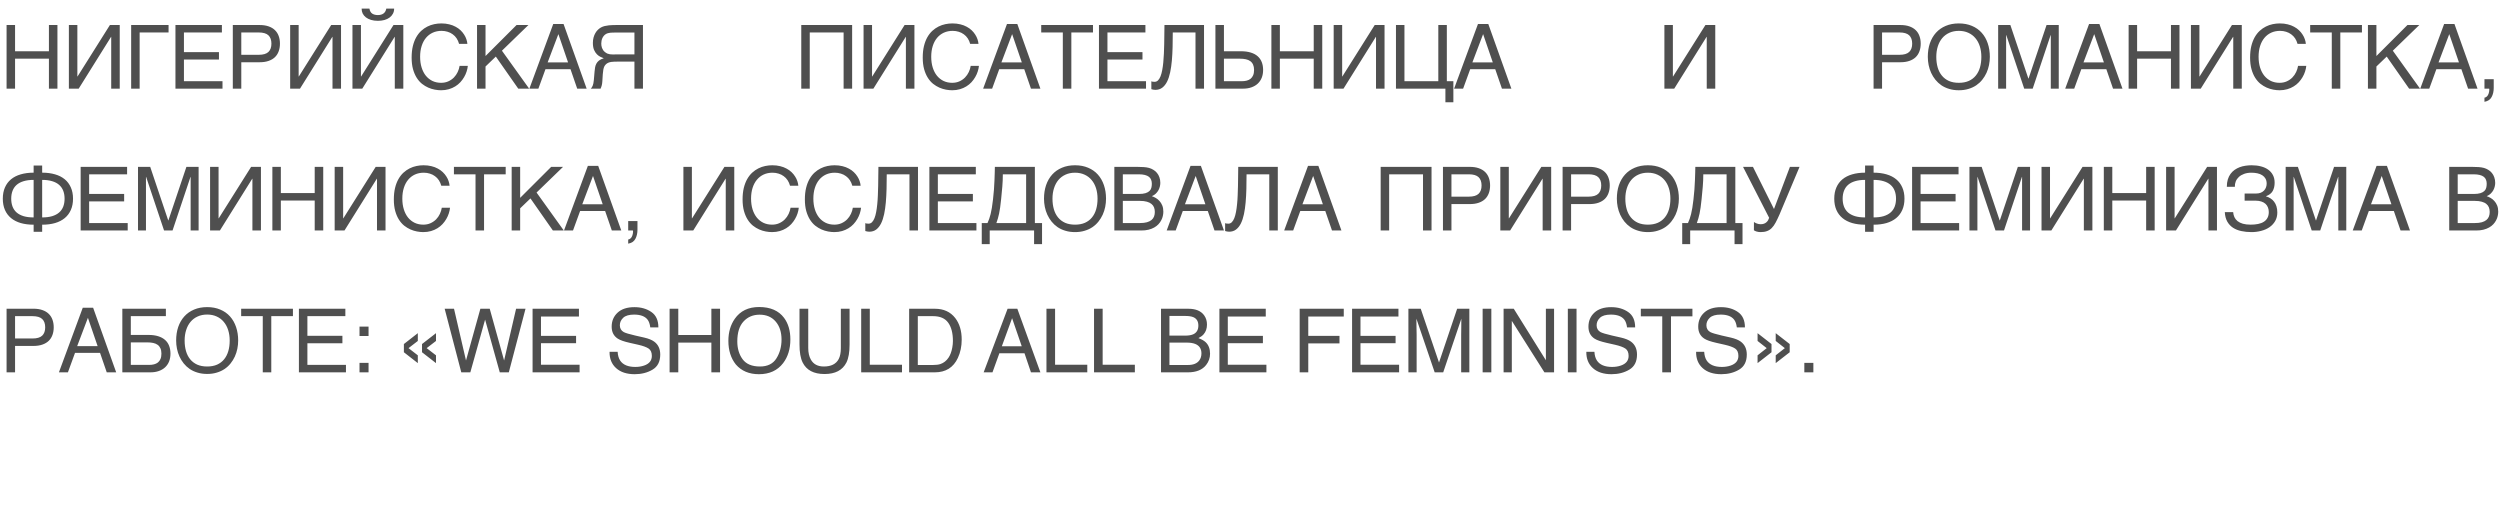 <?xml version="1.0" encoding="UTF-8"?> <svg xmlns="http://www.w3.org/2000/svg" width="282" height="59" viewBox="0 0 282 59" fill="none"> <path d="M0.742 2.822H1.699V5.781H5.518V2.822H6.479V10H5.518V6.621H1.699V10H0.742V2.822ZM7.769 2.822H8.726V8.628H8.745L12.398 2.822H13.506V10H12.544V4.16H12.525L8.877 10H7.769V2.822ZM14.795 2.822H19.014V3.662H15.752V10H14.795V2.822ZM19.791 2.822H25.03V3.662H20.748V5.879H24.698V6.719H20.748V9.16H25.098V10H19.791V2.822ZM29.18 6.182C29.688 6.182 30.055 6.074 30.279 5.859C30.504 5.645 30.616 5.332 30.616 4.922C30.616 4.512 30.504 4.199 30.279 3.984C30.055 3.77 29.688 3.662 29.18 3.662H27.218V6.182H29.18ZM26.261 2.822H29.278C29.672 2.822 30.012 2.873 30.299 2.974C30.588 3.075 30.828 3.218 31.016 3.403C31.205 3.586 31.345 3.805 31.436 4.062C31.531 4.32 31.578 4.606 31.578 4.922C31.578 5.238 31.531 5.524 31.436 5.781C31.345 6.038 31.205 6.26 31.016 6.445C30.828 6.628 30.588 6.769 30.299 6.87C30.012 6.971 29.672 7.021 29.278 7.021H27.218V10H26.261V2.822ZM32.73 2.822H33.688V8.628H33.707L37.359 2.822H38.468V10H37.506V4.16H37.486L33.839 10H32.73V2.822ZM41.671 0.972C41.717 1.235 41.821 1.423 41.984 1.533C42.15 1.644 42.363 1.699 42.623 1.699C42.887 1.699 43.1 1.639 43.263 1.519C43.426 1.398 43.53 1.216 43.575 0.972H44.459C44.459 1.183 44.414 1.374 44.322 1.543C44.235 1.712 44.109 1.857 43.947 1.978C43.787 2.098 43.593 2.191 43.365 2.256C43.141 2.318 42.893 2.349 42.623 2.349C42.337 2.349 42.08 2.314 41.852 2.246C41.624 2.174 41.43 2.078 41.271 1.958C41.114 1.834 40.994 1.689 40.909 1.523C40.828 1.354 40.789 1.17 40.792 0.972H41.671ZM39.757 2.822H40.714V8.628H40.734L44.386 2.822H45.494V10H44.532V4.16H44.513L40.865 10H39.757V2.822ZM47.389 6.401C47.389 6.851 47.446 7.257 47.56 7.622C47.674 7.983 47.833 8.291 48.038 8.545C48.247 8.799 48.496 8.996 48.785 9.136C49.078 9.272 49.401 9.341 49.752 9.341C50.058 9.341 50.332 9.285 50.573 9.175C50.817 9.064 51.027 8.919 51.203 8.74C51.378 8.558 51.52 8.353 51.627 8.125C51.735 7.897 51.806 7.666 51.842 7.432H52.77C52.75 7.64 52.705 7.853 52.633 8.071C52.565 8.286 52.47 8.496 52.35 8.701C52.233 8.903 52.091 9.095 51.925 9.277C51.759 9.456 51.567 9.613 51.349 9.746C51.134 9.88 50.893 9.985 50.626 10.063C50.359 10.142 50.068 10.181 49.752 10.181C49.534 10.181 49.3 10.158 49.049 10.112C48.802 10.067 48.554 9.99 48.307 9.883C48.063 9.775 47.827 9.632 47.599 9.453C47.374 9.271 47.176 9.043 47.003 8.77C46.831 8.496 46.692 8.174 46.588 7.803C46.484 7.428 46.432 6.994 46.432 6.499C46.432 6.014 46.478 5.581 46.569 5.2C46.663 4.819 46.79 4.487 46.95 4.204C47.112 3.918 47.301 3.675 47.516 3.477C47.734 3.278 47.967 3.117 48.214 2.993C48.462 2.869 48.719 2.78 48.986 2.725C49.253 2.669 49.518 2.642 49.782 2.642C50.107 2.642 50.403 2.676 50.67 2.744C50.941 2.809 51.181 2.9 51.393 3.018C51.608 3.132 51.795 3.265 51.955 3.418C52.114 3.571 52.248 3.734 52.355 3.906C52.466 4.076 52.55 4.25 52.609 4.429C52.671 4.608 52.708 4.782 52.721 4.951H51.784C51.722 4.72 51.631 4.513 51.51 4.331C51.39 4.149 51.243 3.996 51.071 3.872C50.901 3.745 50.709 3.649 50.495 3.584C50.283 3.516 50.055 3.481 49.811 3.481C49.443 3.481 49.109 3.55 48.81 3.687C48.514 3.823 48.26 4.019 48.048 4.272C47.837 4.526 47.674 4.834 47.56 5.195C47.446 5.553 47.389 5.955 47.389 6.401ZM53.81 2.822H54.767V6.318L58.268 2.822H59.606L56.618 5.718L59.689 10H58.459L55.929 6.382L54.767 7.5V10H53.81V2.822ZM64.079 7.041L62.985 3.848L61.774 7.041H64.079ZM59.714 10L62.404 2.71H63.571L66.174 10H65.109L64.352 7.803H61.53L60.729 10H59.714ZM72.526 10H71.564V6.948H69.777C69.579 6.948 69.411 6.952 69.274 6.958C69.141 6.961 69.025 6.971 68.928 6.987C68.833 7 68.752 7.02 68.684 7.046C68.618 7.069 68.555 7.1 68.493 7.139C68.418 7.188 68.353 7.243 68.298 7.305C68.243 7.363 68.194 7.438 68.151 7.529C68.112 7.62 68.08 7.733 68.054 7.866C68.028 8 68.008 8.164 67.995 8.359L67.946 9.141C67.94 9.235 67.932 9.321 67.922 9.399C67.912 9.474 67.899 9.544 67.883 9.609C67.867 9.674 67.847 9.74 67.824 9.805C67.805 9.867 67.779 9.932 67.746 10H66.643C66.682 9.958 66.719 9.91 66.755 9.858C66.791 9.806 66.823 9.744 66.853 9.673C66.882 9.598 66.908 9.51 66.931 9.409C66.954 9.308 66.971 9.188 66.984 9.048L67.067 8.071C67.08 7.909 67.1 7.752 67.126 7.603C67.152 7.453 67.199 7.313 67.268 7.183C67.336 7.052 67.435 6.935 67.565 6.831C67.699 6.727 67.88 6.641 68.107 6.572C68.003 6.533 67.881 6.481 67.741 6.416C67.601 6.351 67.466 6.255 67.336 6.128C67.209 6.001 67.1 5.835 67.009 5.63C66.921 5.422 66.877 5.158 66.877 4.839C66.877 4.611 66.903 4.404 66.955 4.219C67.007 4.033 67.076 3.869 67.16 3.726C67.245 3.579 67.341 3.455 67.448 3.354C67.559 3.25 67.671 3.166 67.785 3.101C67.906 3.032 68.044 2.979 68.2 2.939C68.36 2.9 68.521 2.873 68.684 2.856C68.846 2.84 69.003 2.83 69.152 2.827C69.305 2.824 69.439 2.822 69.553 2.822H72.526V10ZM71.564 3.672H69.367C69.283 3.672 69.196 3.674 69.108 3.677C69.02 3.677 68.933 3.682 68.845 3.691C68.757 3.701 68.672 3.717 68.591 3.74C68.509 3.76 68.435 3.789 68.366 3.828C68.269 3.883 68.186 3.952 68.117 4.033C68.049 4.115 67.992 4.204 67.946 4.302C67.904 4.399 67.873 4.5 67.853 4.604C67.834 4.709 67.824 4.811 67.824 4.912C67.824 4.98 67.829 5.057 67.839 5.142C67.849 5.223 67.87 5.309 67.902 5.4C67.935 5.488 67.981 5.576 68.039 5.664C68.098 5.749 68.176 5.827 68.273 5.898C68.358 5.964 68.443 6.014 68.527 6.05C68.615 6.082 68.708 6.107 68.806 6.123C68.903 6.136 69.007 6.143 69.118 6.143C69.232 6.143 69.357 6.141 69.494 6.138H71.564V3.672ZM90.383 2.822H96.121V10H95.159V3.662H91.34V10H90.383V2.822ZM97.41 2.822H98.367V8.628H98.386L102.039 2.822H103.147V10H102.185V4.16H102.166L98.518 10H97.41V2.822ZM105.042 6.401C105.042 6.851 105.099 7.257 105.213 7.622C105.327 7.983 105.486 8.291 105.691 8.545C105.9 8.799 106.149 8.996 106.438 9.136C106.731 9.272 107.054 9.341 107.405 9.341C107.711 9.341 107.985 9.285 108.226 9.175C108.47 9.064 108.68 8.919 108.855 8.74C109.031 8.558 109.173 8.353 109.28 8.125C109.388 7.897 109.459 7.666 109.495 7.432H110.423C110.403 7.64 110.358 7.853 110.286 8.071C110.218 8.286 110.123 8.496 110.003 8.701C109.886 8.903 109.744 9.095 109.578 9.277C109.412 9.456 109.22 9.613 109.002 9.746C108.787 9.88 108.546 9.985 108.279 10.063C108.012 10.142 107.721 10.181 107.405 10.181C107.187 10.181 106.953 10.158 106.702 10.112C106.455 10.067 106.207 9.99 105.96 9.883C105.716 9.775 105.48 9.632 105.252 9.453C105.027 9.271 104.829 9.043 104.656 8.77C104.484 8.496 104.345 8.174 104.241 7.803C104.137 7.428 104.085 6.994 104.085 6.499C104.085 6.014 104.13 5.581 104.222 5.2C104.316 4.819 104.443 4.487 104.602 4.204C104.765 3.918 104.954 3.675 105.169 3.477C105.387 3.278 105.62 3.117 105.867 2.993C106.115 2.869 106.372 2.78 106.639 2.725C106.906 2.669 107.171 2.642 107.435 2.642C107.76 2.642 108.056 2.676 108.323 2.744C108.593 2.809 108.834 2.9 109.046 3.018C109.261 3.132 109.448 3.265 109.607 3.418C109.767 3.571 109.9 3.734 110.008 3.906C110.118 4.076 110.203 4.25 110.262 4.429C110.323 4.608 110.361 4.782 110.374 4.951H109.436C109.375 4.72 109.283 4.513 109.163 4.331C109.043 4.149 108.896 3.996 108.724 3.872C108.554 3.745 108.362 3.649 108.147 3.584C107.936 3.516 107.708 3.481 107.464 3.481C107.096 3.481 106.762 3.55 106.463 3.687C106.167 3.823 105.913 4.019 105.701 4.272C105.49 4.526 105.327 4.834 105.213 5.195C105.099 5.553 105.042 5.955 105.042 6.401ZM115.262 7.041L114.168 3.848L112.957 7.041H115.262ZM110.897 10L113.587 2.71H114.754L117.357 10H116.292L115.535 7.803H112.713L111.912 10H110.897ZM117.45 2.822H123.289V3.662H120.848V10H119.886V3.662H117.45V2.822ZM123.963 2.822H129.203V3.662H124.92V5.879H128.871V6.719H124.92V9.16H129.271V10H123.963V2.822ZM134.852 3.662H132.289C132.289 4.219 132.282 4.766 132.269 5.303C132.256 5.84 132.229 6.349 132.186 6.831C132.144 7.31 132.08 7.751 131.996 8.154C131.911 8.558 131.796 8.908 131.649 9.204C131.503 9.497 131.32 9.727 131.102 9.893C130.887 10.055 130.625 10.137 130.316 10.137C130.222 10.137 130.142 10.129 130.077 10.112C130.015 10.096 129.947 10.078 129.872 10.059V9.17C129.908 9.186 129.952 9.201 130.004 9.214C130.059 9.224 130.137 9.229 130.238 9.229C130.388 9.229 130.516 9.175 130.624 9.067C130.734 8.957 130.829 8.804 130.907 8.608C130.985 8.413 131.049 8.182 131.097 7.915C131.149 7.645 131.19 7.352 131.219 7.036C131.252 6.72 131.275 6.387 131.288 6.035C131.304 5.684 131.315 5.327 131.322 4.966C131.332 4.601 131.337 4.238 131.337 3.877C131.34 3.512 131.345 3.161 131.351 2.822H135.814V10H134.852V3.662ZM137.099 2.822H138.06V5.781H139.97C140.399 5.781 140.772 5.83 141.088 5.928C141.404 6.025 141.664 6.165 141.869 6.348C142.074 6.53 142.227 6.751 142.328 7.012C142.429 7.272 142.479 7.565 142.479 7.891C142.479 8.21 142.429 8.499 142.328 8.76C142.227 9.017 142.079 9.238 141.884 9.424C141.692 9.606 141.454 9.748 141.171 9.849C140.891 9.95 140.57 10 140.209 10H137.099V2.822ZM140.082 9.16C140.277 9.16 140.458 9.139 140.624 9.097C140.793 9.054 140.94 8.984 141.063 8.887C141.187 8.786 141.283 8.656 141.352 8.496C141.423 8.333 141.459 8.132 141.459 7.891C141.459 7.653 141.421 7.453 141.347 7.29C141.275 7.127 141.171 6.997 141.034 6.899C140.897 6.798 140.731 6.727 140.536 6.685C140.341 6.642 140.119 6.621 139.872 6.621H138.06V9.16H140.082ZM143.412 2.822H144.369V5.781H148.188V2.822H149.15V10H148.188V6.621H144.369V10H143.412V2.822ZM150.439 2.822H151.396V8.628H151.415L155.068 2.822H156.176V10H155.214V4.16H155.195L151.547 10H150.439V2.822ZM157.465 2.822H158.422V9.16H162.241V2.822H163.203V9.16H163.94V11.538H163.042V10H157.465V2.822ZM168.388 7.041L167.295 3.848L166.084 7.041H168.388ZM164.023 10L166.714 2.71H167.881L170.483 10H169.419L168.662 7.803H165.84L165.039 10H164.023ZM187.744 2.822H188.701V8.628H188.721L192.373 2.822H193.482V10H192.52V4.16H192.5L188.853 10H187.744V2.822ZM214.259 6.182C214.766 6.182 215.133 6.074 215.357 5.859C215.582 5.645 215.694 5.332 215.694 4.922C215.694 4.512 215.582 4.199 215.357 3.984C215.133 3.77 214.766 3.662 214.259 3.662H212.296V6.182H214.259ZM211.339 2.822H214.356C214.75 2.822 215.09 2.873 215.377 2.974C215.666 3.075 215.906 3.218 216.095 3.403C216.283 3.586 216.423 3.805 216.514 4.062C216.609 4.32 216.656 4.606 216.656 4.922C216.656 5.238 216.609 5.524 216.514 5.781C216.423 6.038 216.283 6.26 216.095 6.445C215.906 6.628 215.666 6.769 215.377 6.87C215.09 6.971 214.75 7.021 214.356 7.021H212.296V10H211.339V2.822ZM224.454 6.411C224.454 6.72 224.423 7.03 224.361 7.339C224.299 7.645 224.205 7.938 224.078 8.218C223.951 8.494 223.792 8.753 223.6 8.994C223.411 9.232 223.186 9.44 222.926 9.619C222.665 9.795 222.371 9.932 222.042 10.029C221.716 10.13 221.355 10.181 220.958 10.181C220.561 10.181 220.198 10.13 219.869 10.029C219.54 9.932 219.246 9.795 218.985 9.619C218.728 9.44 218.504 9.232 218.312 8.994C218.119 8.753 217.96 8.494 217.833 8.218C217.706 7.938 217.612 7.645 217.55 7.339C217.488 7.03 217.457 6.72 217.457 6.411C217.457 5.854 217.535 5.345 217.691 4.883C217.851 4.421 218.08 4.023 218.38 3.691C218.679 3.359 219.046 3.102 219.479 2.92C219.911 2.734 220.405 2.642 220.958 2.642C221.508 2.642 222 2.734 222.433 2.92C222.869 3.102 223.235 3.359 223.531 3.691C223.831 4.023 224.059 4.421 224.215 4.883C224.374 5.345 224.454 5.854 224.454 6.411ZM223.497 6.411C223.497 5.985 223.44 5.592 223.326 5.234C223.212 4.873 223.046 4.564 222.828 4.307C222.613 4.046 222.348 3.844 222.032 3.701C221.716 3.555 221.358 3.481 220.958 3.481C220.554 3.481 220.195 3.555 219.879 3.701C219.563 3.844 219.296 4.046 219.078 4.307C218.863 4.564 218.699 4.873 218.585 5.234C218.471 5.592 218.414 5.985 218.414 6.411C218.414 6.847 218.466 7.246 218.57 7.607C218.674 7.965 218.832 8.273 219.044 8.53C219.256 8.787 219.519 8.988 219.835 9.131C220.154 9.271 220.528 9.341 220.958 9.341C221.384 9.341 221.757 9.271 222.076 9.131C222.395 8.988 222.659 8.787 222.867 8.53C223.079 8.273 223.237 7.965 223.341 7.607C223.445 7.246 223.497 6.847 223.497 6.411ZM225.392 2.822H226.769L228.8 8.862H228.82L230.851 2.822H232.228V10H231.329V3.96H231.31L229.288 10H228.331L226.31 3.96H226.29V10H225.392V2.822ZM237.321 7.041L236.227 3.848L235.016 7.041H237.321ZM232.955 10L235.646 2.71H236.813L239.415 10H238.351L237.594 7.803H234.772L233.971 10H232.955ZM240.109 2.822H241.066V5.781H244.884V2.822H245.846V10H244.884V6.621H241.066V10H240.109V2.822ZM247.136 2.822H248.093V8.628H248.112L251.764 2.822H252.873V10H251.911V4.16H251.891L248.244 10H247.136V2.822ZM254.768 6.401C254.768 6.851 254.825 7.257 254.938 7.622C255.052 7.983 255.212 8.291 255.417 8.545C255.625 8.799 255.874 8.996 256.164 9.136C256.457 9.272 256.779 9.341 257.131 9.341C257.437 9.341 257.71 9.285 257.951 9.175C258.195 9.064 258.405 8.919 258.581 8.74C258.757 8.558 258.898 8.353 259.006 8.125C259.113 7.897 259.185 7.666 259.221 7.432H260.148C260.129 7.64 260.083 7.853 260.012 8.071C259.943 8.286 259.849 8.496 259.729 8.701C259.611 8.903 259.47 9.095 259.304 9.277C259.138 9.456 258.946 9.613 258.728 9.746C258.513 9.88 258.272 9.985 258.005 10.063C257.738 10.142 257.447 10.181 257.131 10.181C256.913 10.181 256.678 10.158 256.428 10.112C256.18 10.067 255.933 9.99 255.686 9.883C255.441 9.775 255.205 9.632 254.978 9.453C254.753 9.271 254.554 9.043 254.382 8.77C254.209 8.496 254.071 8.174 253.967 7.803C253.863 7.428 253.811 6.994 253.811 6.499C253.811 6.014 253.856 5.581 253.947 5.2C254.042 4.819 254.169 4.487 254.328 4.204C254.491 3.918 254.68 3.675 254.895 3.477C255.113 3.278 255.345 3.117 255.593 2.993C255.84 2.869 256.097 2.78 256.364 2.725C256.631 2.669 256.896 2.642 257.16 2.642C257.486 2.642 257.782 2.676 258.049 2.744C258.319 2.809 258.56 2.9 258.771 3.018C258.986 3.132 259.174 3.265 259.333 3.418C259.493 3.571 259.626 3.734 259.733 3.906C259.844 4.076 259.929 4.25 259.987 4.429C260.049 4.608 260.087 4.782 260.1 4.951H259.162C259.1 4.72 259.009 4.513 258.889 4.331C258.768 4.149 258.622 3.996 258.449 3.872C258.28 3.745 258.088 3.649 257.873 3.584C257.661 3.516 257.434 3.481 257.189 3.481C256.822 3.481 256.488 3.55 256.188 3.687C255.892 3.823 255.638 4.019 255.427 4.272C255.215 4.526 255.052 4.834 254.938 5.195C254.825 5.553 254.768 5.955 254.768 6.401ZM260.588 2.822H266.428V3.662H263.987V10H263.025V3.662H260.588V2.822ZM267.102 2.822H268.059V6.318L271.56 2.822H272.898L269.91 5.718L272.981 10H271.75L269.221 6.382L268.059 7.5V10H267.102V2.822ZM277.371 7.041L276.277 3.848L275.066 7.041H277.371ZM273.005 10L275.696 2.71H276.863L279.465 10H278.401L277.644 7.803H274.822L274.021 10H273.005ZM280.247 11.021C280.471 10.981 280.629 10.824 280.721 10.547C280.769 10.4 280.794 10.259 280.794 10.122C280.794 10.099 280.792 10.078 280.789 10.059C280.789 10.042 280.786 10.023 280.779 10H280.247V8.936H281.292V9.922C281.292 10.309 281.214 10.649 281.057 10.942C280.901 11.235 280.631 11.416 280.247 11.484V11.021ZM7.285 22.411C7.285 22.079 7.235 21.783 7.134 21.523C7.033 21.259 6.878 21.036 6.67 20.854C6.465 20.671 6.203 20.533 5.884 20.439C5.565 20.341 5.189 20.292 4.756 20.292V24.525C5.189 24.525 5.565 24.478 5.884 24.384C6.203 24.286 6.465 24.148 6.67 23.969C6.878 23.787 7.033 23.565 7.134 23.305C7.235 23.041 7.285 22.743 7.285 22.411ZM3.794 25.346C3.254 25.346 2.769 25.284 2.339 25.16C1.909 25.033 1.545 24.846 1.245 24.599C0.946 24.351 0.716 24.045 0.557 23.681C0.397 23.313 0.317 22.89 0.317 22.411C0.317 21.933 0.397 21.511 0.557 21.146C0.716 20.779 0.946 20.471 1.245 20.224C1.545 19.976 1.909 19.791 2.339 19.667C2.769 19.54 3.254 19.477 3.794 19.477V18.676H4.756V19.477C5.296 19.477 5.781 19.54 6.211 19.667C6.641 19.791 7.005 19.976 7.305 20.224C7.604 20.471 7.834 20.779 7.993 21.146C8.156 21.511 8.237 21.933 8.237 22.411C8.237 22.89 8.156 23.313 7.993 23.681C7.834 24.045 7.604 24.351 7.305 24.599C7.005 24.846 6.641 25.033 6.211 25.16C5.781 25.284 5.296 25.346 4.756 25.346V26.146H3.794V25.346ZM1.265 22.411C1.265 22.743 1.315 23.041 1.416 23.305C1.517 23.565 1.67 23.787 1.875 23.969C2.083 24.148 2.345 24.286 2.661 24.384C2.98 24.478 3.358 24.525 3.794 24.525V20.292C3.358 20.292 2.98 20.341 2.661 20.439C2.345 20.533 2.083 20.671 1.875 20.854C1.67 21.036 1.517 21.259 1.416 21.523C1.315 21.783 1.265 22.079 1.265 22.411ZM9.097 18.822H14.336V19.662H10.054V21.879H14.004V22.719H10.054V25.16H14.405V26H9.097V18.822ZM15.567 18.822H16.944L18.975 24.862H18.994L21.026 18.822H22.403V26H21.504V19.96H21.485L19.463 26H18.506L16.485 19.96H16.465V26H15.567V18.822ZM23.697 18.822H24.654V24.628H24.673L28.326 18.822H29.434V26H28.472V20.16H28.453L24.805 26H23.697V18.822ZM30.723 18.822H31.68V21.781H35.499V18.822H36.461V26H35.499V22.621H31.68V26H30.723V18.822ZM37.75 18.822H38.707V24.628H38.727L42.379 18.822H43.487V26H42.525V20.16H42.506L38.858 26H37.75V18.822ZM45.382 22.401C45.382 22.851 45.439 23.258 45.553 23.622C45.667 23.983 45.826 24.291 46.031 24.545C46.24 24.799 46.489 24.996 46.779 25.136C47.072 25.273 47.394 25.341 47.745 25.341C48.051 25.341 48.325 25.285 48.566 25.175C48.81 25.064 49.02 24.919 49.196 24.74C49.371 24.558 49.513 24.353 49.62 24.125C49.728 23.897 49.799 23.666 49.835 23.432H50.763C50.743 23.64 50.698 23.853 50.626 24.071C50.558 24.286 50.463 24.496 50.343 24.701C50.226 24.903 50.084 25.095 49.918 25.277C49.752 25.456 49.56 25.613 49.342 25.746C49.127 25.88 48.886 25.985 48.619 26.064C48.352 26.142 48.061 26.181 47.745 26.181C47.527 26.181 47.293 26.158 47.042 26.112C46.795 26.067 46.547 25.99 46.3 25.883C46.056 25.775 45.82 25.632 45.592 25.453C45.367 25.271 45.169 25.043 44.996 24.77C44.824 24.496 44.685 24.174 44.581 23.803C44.477 23.428 44.425 22.994 44.425 22.499C44.425 22.014 44.471 21.581 44.562 21.2C44.656 20.819 44.783 20.487 44.943 20.204C45.105 19.918 45.294 19.675 45.509 19.477C45.727 19.278 45.96 19.117 46.207 18.993C46.455 18.869 46.712 18.78 46.979 18.725C47.246 18.669 47.511 18.642 47.775 18.642C48.1 18.642 48.396 18.676 48.663 18.744C48.934 18.809 49.174 18.9 49.386 19.018C49.601 19.131 49.788 19.265 49.947 19.418C50.107 19.571 50.24 19.734 50.348 19.906C50.459 20.076 50.543 20.25 50.602 20.429C50.664 20.608 50.701 20.782 50.714 20.951H49.777C49.715 20.72 49.624 20.513 49.503 20.331C49.383 20.149 49.236 19.996 49.064 19.872C48.894 19.745 48.702 19.649 48.487 19.584C48.276 19.516 48.048 19.481 47.804 19.481C47.436 19.481 47.102 19.55 46.803 19.686C46.507 19.823 46.253 20.019 46.041 20.273C45.83 20.526 45.667 20.834 45.553 21.195C45.439 21.553 45.382 21.955 45.382 22.401ZM51.203 18.822H57.042V19.662H54.601V26H53.639V19.662H51.203V18.822ZM57.716 18.822H58.673V22.318L62.174 18.822H63.512L60.524 21.718L63.595 26H62.365L59.836 22.382L58.673 23.5V26H57.716V18.822ZM67.985 23.041L66.891 19.848L65.68 23.041H67.985ZM63.62 26L66.31 18.71H67.477L70.08 26H69.015L68.259 23.803H65.436L64.635 26H63.62ZM70.861 27.02C71.086 26.981 71.244 26.824 71.335 26.547C71.384 26.4 71.408 26.259 71.408 26.122C71.408 26.099 71.407 26.078 71.403 26.059C71.403 26.042 71.4 26.023 71.394 26H70.861V24.936H71.906V25.922C71.906 26.309 71.828 26.649 71.672 26.942C71.516 27.235 71.245 27.416 70.861 27.484V27.02ZM77.088 18.822H78.045V24.628H78.065L81.717 18.822H82.826V26H81.864V20.16H81.844L78.197 26H77.088V18.822ZM84.72 22.401C84.72 22.851 84.777 23.258 84.891 23.622C85.005 23.983 85.165 24.291 85.37 24.545C85.578 24.799 85.827 24.996 86.117 25.136C86.41 25.273 86.732 25.341 87.084 25.341C87.39 25.341 87.663 25.285 87.904 25.175C88.148 25.064 88.358 24.919 88.534 24.74C88.71 24.558 88.851 24.353 88.959 24.125C89.066 23.897 89.138 23.666 89.174 23.432H90.101C90.082 23.64 90.036 23.853 89.965 24.071C89.896 24.286 89.802 24.496 89.681 24.701C89.564 24.903 89.423 25.095 89.257 25.277C89.091 25.456 88.898 25.613 88.68 25.746C88.466 25.88 88.225 25.985 87.958 26.064C87.691 26.142 87.399 26.181 87.084 26.181C86.866 26.181 86.631 26.158 86.381 26.112C86.133 26.067 85.886 25.99 85.638 25.883C85.394 25.775 85.158 25.632 84.93 25.453C84.706 25.271 84.507 25.043 84.335 24.77C84.162 24.496 84.024 24.174 83.92 23.803C83.816 23.428 83.763 22.994 83.763 22.499C83.763 22.014 83.809 21.581 83.9 21.2C83.995 20.819 84.121 20.487 84.281 20.204C84.444 19.918 84.632 19.675 84.847 19.477C85.066 19.278 85.298 19.117 85.546 18.993C85.793 18.869 86.05 18.78 86.317 18.725C86.584 18.669 86.849 18.642 87.113 18.642C87.439 18.642 87.735 18.676 88.002 18.744C88.272 18.809 88.513 18.9 88.724 19.018C88.939 19.131 89.126 19.265 89.286 19.418C89.445 19.571 89.579 19.734 89.686 19.906C89.797 20.076 89.882 20.25 89.94 20.429C90.002 20.608 90.039 20.782 90.052 20.951H89.115C89.053 20.72 88.962 20.513 88.841 20.331C88.721 20.149 88.575 19.996 88.402 19.872C88.233 19.745 88.041 19.649 87.826 19.584C87.614 19.516 87.386 19.481 87.142 19.481C86.774 19.481 86.441 19.55 86.141 19.686C85.845 19.823 85.591 20.019 85.38 20.273C85.168 20.526 85.005 20.834 84.891 21.195C84.777 21.553 84.72 21.955 84.72 22.401ZM91.747 22.401C91.747 22.851 91.804 23.258 91.918 23.622C92.032 23.983 92.191 24.291 92.396 24.545C92.605 24.799 92.854 24.996 93.144 25.136C93.436 25.273 93.759 25.341 94.11 25.341C94.416 25.341 94.69 25.285 94.931 25.175C95.175 25.064 95.385 24.919 95.56 24.74C95.736 24.558 95.878 24.353 95.985 24.125C96.093 23.897 96.164 23.666 96.2 23.432H97.128C97.108 23.64 97.063 23.853 96.991 24.071C96.923 24.286 96.828 24.496 96.708 24.701C96.591 24.903 96.449 25.095 96.283 25.277C96.117 25.456 95.925 25.613 95.707 25.746C95.492 25.88 95.251 25.985 94.984 26.064C94.717 26.142 94.426 26.181 94.11 26.181C93.892 26.181 93.658 26.158 93.407 26.112C93.16 26.067 92.912 25.99 92.665 25.883C92.421 25.775 92.185 25.632 91.957 25.453C91.732 25.271 91.534 25.043 91.361 24.77C91.189 24.496 91.05 24.174 90.946 23.803C90.842 23.428 90.79 22.994 90.79 22.499C90.79 22.014 90.835 21.581 90.927 21.2C91.021 20.819 91.148 20.487 91.308 20.204C91.47 19.918 91.659 19.675 91.874 19.477C92.092 19.278 92.325 19.117 92.572 18.993C92.82 18.869 93.077 18.78 93.344 18.725C93.611 18.669 93.876 18.642 94.139 18.642C94.465 18.642 94.761 18.676 95.028 18.744C95.298 18.809 95.539 18.9 95.751 19.018C95.966 19.131 96.153 19.265 96.312 19.418C96.472 19.571 96.605 19.734 96.713 19.906C96.823 20.076 96.908 20.25 96.967 20.429C97.028 20.608 97.066 20.782 97.079 20.951H96.141C96.08 20.72 95.989 20.513 95.868 20.331C95.748 20.149 95.601 19.996 95.429 19.872C95.259 19.745 95.067 19.649 94.852 19.584C94.641 19.516 94.413 19.481 94.169 19.481C93.801 19.481 93.467 19.55 93.168 19.686C92.872 19.823 92.618 20.019 92.406 20.273C92.195 20.526 92.032 20.834 91.918 21.195C91.804 21.553 91.747 21.955 91.747 22.401ZM102.587 19.662H100.024C100.024 20.219 100.017 20.766 100.004 21.303C99.991 21.84 99.963 22.349 99.921 22.831C99.879 23.31 99.815 23.751 99.731 24.154C99.646 24.558 99.53 24.908 99.384 25.204C99.237 25.497 99.055 25.727 98.837 25.893C98.622 26.055 98.36 26.137 98.051 26.137C97.957 26.137 97.877 26.129 97.812 26.112C97.75 26.096 97.681 26.078 97.606 26.059V25.17C97.642 25.186 97.686 25.201 97.738 25.214C97.794 25.224 97.872 25.229 97.973 25.229C98.123 25.229 98.251 25.175 98.359 25.067C98.469 24.957 98.564 24.804 98.642 24.608C98.72 24.413 98.783 24.182 98.832 23.915C98.884 23.645 98.925 23.352 98.954 23.036C98.987 22.72 99.01 22.387 99.023 22.035C99.039 21.684 99.05 21.327 99.057 20.966C99.067 20.601 99.071 20.238 99.071 19.877C99.075 19.512 99.079 19.161 99.086 18.822H103.549V26H102.587V19.662ZM104.833 18.822H110.073V19.662H105.79V21.879H109.741V22.719H105.79V25.16H110.141V26H104.833V18.822ZM110.742 27.538V25.16H111.391C111.459 25.004 111.523 24.846 111.582 24.686C111.64 24.524 111.694 24.341 111.743 24.14C111.795 23.935 111.842 23.7 111.884 23.436C111.93 23.173 111.972 22.86 112.011 22.499C112.057 22.118 112.093 21.744 112.119 21.376C112.145 21.005 112.164 20.658 112.177 20.336C112.194 20.014 112.203 19.722 112.207 19.462C112.213 19.201 112.218 18.988 112.221 18.822H116.733V25.16H117.543V27.538H116.645V26H111.64V27.538H110.742ZM113.12 19.662C113.12 20.128 113.1 20.591 113.061 21.054C113.025 21.516 112.981 21.981 112.929 22.45C112.893 22.821 112.856 23.137 112.817 23.398C112.781 23.655 112.742 23.884 112.7 24.086C112.661 24.285 112.615 24.468 112.563 24.638C112.514 24.804 112.457 24.978 112.392 25.16H115.747V19.662H113.12ZM124.76 22.411C124.76 22.72 124.73 23.03 124.668 23.339C124.606 23.645 124.511 23.938 124.384 24.218C124.258 24.494 124.098 24.753 123.906 24.994C123.717 25.232 123.493 25.44 123.232 25.619C122.972 25.795 122.677 25.932 122.348 26.029C122.023 26.13 121.661 26.181 121.264 26.181C120.867 26.181 120.504 26.13 120.175 26.029C119.847 25.932 119.552 25.795 119.292 25.619C119.035 25.44 118.81 25.232 118.618 24.994C118.426 24.753 118.266 24.494 118.139 24.218C118.012 23.938 117.918 23.645 117.856 23.339C117.794 23.03 117.763 22.72 117.763 22.411C117.763 21.855 117.842 21.345 117.998 20.883C118.157 20.421 118.387 20.023 118.686 19.691C118.986 19.359 119.352 19.102 119.785 18.92C120.218 18.734 120.711 18.642 121.264 18.642C121.814 18.642 122.306 18.734 122.739 18.92C123.175 19.102 123.541 19.359 123.838 19.691C124.137 20.023 124.365 20.421 124.521 20.883C124.681 21.345 124.76 21.855 124.76 22.411ZM123.803 22.411C123.803 21.985 123.746 21.592 123.633 21.234C123.519 20.873 123.353 20.564 123.134 20.307C122.92 20.046 122.654 19.844 122.339 19.701C122.023 19.555 121.665 19.481 121.264 19.481C120.861 19.481 120.501 19.555 120.185 19.701C119.87 19.844 119.603 20.046 119.384 20.307C119.17 20.564 119.005 20.873 118.891 21.234C118.777 21.592 118.72 21.985 118.72 22.411C118.72 22.847 118.772 23.246 118.877 23.607C118.981 23.965 119.139 24.273 119.35 24.53C119.562 24.787 119.826 24.988 120.141 25.131C120.46 25.271 120.835 25.341 121.264 25.341C121.691 25.341 122.064 25.271 122.383 25.131C122.702 24.988 122.965 24.787 123.174 24.53C123.385 24.273 123.543 23.965 123.647 23.607C123.751 23.246 123.803 22.847 123.803 22.411ZM125.698 18.822H128.267C128.55 18.822 128.797 18.83 129.009 18.847C129.22 18.86 129.419 18.891 129.604 18.939C129.78 18.988 129.945 19.06 130.098 19.154C130.254 19.245 130.391 19.363 130.508 19.506C130.625 19.646 130.716 19.81 130.781 19.999C130.85 20.185 130.884 20.395 130.884 20.629C130.884 20.753 130.867 20.886 130.835 21.029C130.802 21.172 130.749 21.314 130.674 21.454C130.599 21.591 130.5 21.719 130.376 21.84C130.255 21.957 130.106 22.053 129.927 22.128C130.073 22.177 130.223 22.245 130.376 22.333C130.529 22.421 130.667 22.535 130.791 22.675C130.918 22.811 131.022 22.979 131.103 23.178C131.185 23.373 131.225 23.607 131.225 23.881C131.225 24.037 131.206 24.2 131.167 24.369C131.131 24.535 131.071 24.696 130.986 24.852C130.905 25.009 130.799 25.157 130.669 25.297C130.539 25.437 130.381 25.559 130.195 25.663C130.01 25.767 129.795 25.85 129.551 25.912C129.31 25.971 129.035 26 128.725 26H125.698V18.822ZM128.584 25.16C128.896 25.16 129.158 25.131 129.37 25.072C129.585 25.01 129.757 24.926 129.888 24.818C130.021 24.708 130.117 24.576 130.176 24.423C130.234 24.27 130.264 24.099 130.264 23.91C130.264 23.721 130.234 23.55 130.176 23.398C130.117 23.244 130.021 23.114 129.888 23.007C129.757 22.896 129.585 22.811 129.37 22.753C129.158 22.691 128.896 22.66 128.584 22.66H126.655V25.16H128.584ZM128.447 21.879C128.763 21.879 129.017 21.85 129.209 21.791C129.404 21.729 129.554 21.648 129.658 21.547C129.766 21.443 129.837 21.321 129.873 21.181C129.909 21.041 129.927 20.891 129.927 20.731C129.927 20.562 129.901 20.412 129.849 20.282C129.8 20.149 129.717 20.037 129.6 19.945C129.482 19.854 129.329 19.784 129.141 19.735C128.952 19.686 128.721 19.662 128.447 19.662H126.655V21.879H128.447ZM135.967 23.041L134.873 19.848L133.662 23.041H135.967ZM131.602 26L134.292 18.71H135.459L138.062 26H136.997L136.24 23.803H133.418L132.617 26H131.602ZM143.174 19.662H140.611C140.611 20.219 140.604 20.766 140.591 21.303C140.578 21.84 140.55 22.349 140.508 22.831C140.466 23.31 140.402 23.751 140.318 24.154C140.233 24.558 140.117 24.908 139.971 25.204C139.825 25.497 139.642 25.727 139.424 25.893C139.209 26.055 138.947 26.137 138.638 26.137C138.544 26.137 138.464 26.129 138.399 26.112C138.337 26.096 138.269 26.078 138.194 26.059V25.17C138.229 25.186 138.273 25.201 138.326 25.214C138.381 25.224 138.459 25.229 138.56 25.229C138.71 25.229 138.838 25.175 138.946 25.067C139.056 24.957 139.151 24.804 139.229 24.608C139.307 24.413 139.37 24.182 139.419 23.915C139.471 23.645 139.512 23.352 139.541 23.036C139.574 22.72 139.597 22.387 139.61 22.035C139.626 21.684 139.637 21.327 139.644 20.966C139.654 20.601 139.659 20.238 139.659 19.877C139.662 19.512 139.667 19.161 139.673 18.822H144.136V26H143.174V19.662ZM149.219 23.041L148.125 19.848L146.915 23.041H149.219ZM144.854 26L147.544 18.71H148.711L151.314 26H150.25L149.493 23.803H146.67L145.87 26H144.854ZM155.739 18.822H161.477V26H160.515V19.662H156.696V26H155.739V18.822ZM165.686 22.182C166.194 22.182 166.56 22.074 166.784 21.859C167.009 21.645 167.121 21.332 167.121 20.922C167.121 20.512 167.009 20.199 166.784 19.984C166.56 19.77 166.194 19.662 165.686 19.662H163.723V22.182H165.686ZM162.766 18.822H165.783C166.177 18.822 166.517 18.873 166.804 18.974C167.094 19.075 167.333 19.218 167.522 19.403C167.71 19.586 167.85 19.805 167.942 20.062C168.036 20.32 168.083 20.606 168.083 20.922C168.083 21.238 168.036 21.524 167.942 21.781C167.85 22.038 167.71 22.26 167.522 22.445C167.333 22.628 167.094 22.769 166.804 22.87C166.517 22.971 166.177 23.021 165.783 23.021H163.723V26H162.766V18.822ZM169.236 18.822H170.193V24.628H170.212L173.865 18.822H174.973V26H174.011V20.16H173.992L170.344 26H169.236V18.822ZM179.182 22.182C179.69 22.182 180.056 22.074 180.281 21.859C180.505 21.645 180.618 21.332 180.618 20.922C180.618 20.512 180.505 20.199 180.281 19.984C180.056 19.77 179.69 19.662 179.182 19.662H177.219V22.182H179.182ZM176.262 18.822H179.28C179.674 18.822 180.014 18.873 180.3 18.974C180.59 19.075 180.829 19.218 181.018 19.403C181.207 19.586 181.347 19.805 181.438 20.062C181.532 20.32 181.58 20.606 181.58 20.922C181.58 21.238 181.532 21.524 181.438 21.781C181.347 22.038 181.207 22.26 181.018 22.445C180.829 22.628 180.59 22.769 180.3 22.87C180.014 22.971 179.674 23.021 179.28 23.021H177.219V26H176.262V18.822ZM189.378 22.411C189.378 22.72 189.347 23.03 189.285 23.339C189.223 23.645 189.129 23.938 189.002 24.218C188.875 24.494 188.715 24.753 188.523 24.994C188.334 25.232 188.11 25.44 187.849 25.619C187.589 25.795 187.294 25.932 186.966 26.029C186.64 26.13 186.279 26.181 185.882 26.181C185.485 26.181 185.122 26.13 184.793 26.029C184.464 25.932 184.169 25.795 183.909 25.619C183.652 25.44 183.427 25.232 183.235 24.994C183.043 24.753 182.884 24.494 182.757 24.218C182.63 23.938 182.535 23.645 182.473 23.339C182.412 23.03 182.381 22.72 182.381 22.411C182.381 21.855 182.459 21.345 182.615 20.883C182.775 20.421 183.004 20.023 183.304 19.691C183.603 19.359 183.969 19.102 184.402 18.92C184.835 18.734 185.328 18.642 185.882 18.642C186.432 18.642 186.923 18.734 187.356 18.92C187.792 19.102 188.159 19.359 188.455 19.691C188.754 20.023 188.982 20.421 189.138 20.883C189.298 21.345 189.378 21.855 189.378 22.411ZM188.421 22.411C188.421 21.985 188.364 21.592 188.25 21.234C188.136 20.873 187.97 20.564 187.752 20.307C187.537 20.046 187.272 19.844 186.956 19.701C186.64 19.555 186.282 19.481 185.882 19.481C185.478 19.481 185.118 19.555 184.803 19.701C184.487 19.844 184.22 20.046 184.002 20.307C183.787 20.564 183.623 20.873 183.509 21.234C183.395 21.592 183.338 21.985 183.338 22.411C183.338 22.847 183.39 23.246 183.494 23.607C183.598 23.965 183.756 24.273 183.968 24.53C184.179 24.787 184.443 24.988 184.759 25.131C185.078 25.271 185.452 25.341 185.882 25.341C186.308 25.341 186.681 25.271 187 25.131C187.319 24.988 187.582 24.787 187.791 24.53C188.002 24.273 188.16 23.965 188.264 23.607C188.369 23.246 188.421 22.847 188.421 22.411ZM189.754 27.538V25.16H190.403C190.472 25.004 190.535 24.846 190.594 24.686C190.652 24.524 190.706 24.341 190.755 24.14C190.807 23.935 190.854 23.7 190.896 23.436C190.942 23.173 190.984 22.86 191.023 22.499C191.069 22.118 191.105 21.744 191.131 21.376C191.157 21.005 191.176 20.658 191.189 20.336C191.206 20.014 191.215 19.722 191.219 19.462C191.225 19.201 191.23 18.988 191.233 18.822H195.745V25.16H196.556V27.538H195.657V26H190.652V27.538H189.754ZM192.132 19.662C192.132 20.128 192.112 20.591 192.073 21.054C192.037 21.516 191.993 21.981 191.941 22.45C191.906 22.821 191.868 23.137 191.829 23.398C191.793 23.655 191.754 23.884 191.712 24.086C191.673 24.285 191.627 24.468 191.575 24.638C191.526 24.804 191.469 24.978 191.404 25.16H194.759V19.662H192.132ZM197.845 25.038C197.881 25.067 197.928 25.098 197.987 25.131C198.045 25.16 198.109 25.188 198.177 25.214C198.245 25.237 198.315 25.256 198.387 25.273C198.462 25.285 198.533 25.292 198.602 25.292C198.748 25.292 198.874 25.273 198.978 25.233C199.085 25.191 199.176 25.137 199.251 25.072C199.329 25.004 199.393 24.927 199.442 24.843C199.49 24.755 199.529 24.664 199.559 24.569L196.614 18.822H197.733L200.106 23.578L201.903 18.822H202.987L200.731 24.189C200.574 24.547 200.428 24.852 200.291 25.106C200.158 25.357 200.011 25.562 199.852 25.722C199.696 25.881 199.516 25.997 199.315 26.068C199.116 26.143 198.875 26.181 198.592 26.181C198.446 26.181 198.302 26.161 198.162 26.122C198.022 26.083 197.915 26.033 197.84 25.971L197.845 25.038ZM213.872 22.411C213.872 22.079 213.821 21.783 213.72 21.523C213.62 21.259 213.465 21.036 213.257 20.854C213.051 20.671 212.789 20.533 212.47 20.439C212.151 20.341 211.775 20.292 211.342 20.292V24.525C211.775 24.525 212.151 24.478 212.47 24.384C212.789 24.286 213.051 24.148 213.257 23.969C213.465 23.787 213.62 23.565 213.72 23.305C213.821 23.041 213.872 22.743 213.872 22.411ZM210.381 25.346C209.84 25.346 209.355 25.284 208.926 25.16C208.496 25.033 208.131 24.846 207.832 24.599C207.532 24.351 207.303 24.045 207.143 23.681C206.984 23.313 206.904 22.89 206.904 22.411C206.904 21.933 206.984 21.511 207.143 21.146C207.303 20.779 207.532 20.471 207.832 20.224C208.131 19.976 208.496 19.791 208.926 19.667C209.355 19.54 209.84 19.477 210.381 19.477V18.676H211.342V19.477C211.883 19.477 212.368 19.54 212.798 19.667C213.227 19.791 213.592 19.976 213.891 20.224C214.191 20.471 214.42 20.779 214.58 21.146C214.743 21.511 214.824 21.933 214.824 22.411C214.824 22.89 214.743 23.313 214.58 23.681C214.42 24.045 214.191 24.351 213.891 24.599C213.592 24.846 213.227 25.033 212.798 25.16C212.368 25.284 211.883 25.346 211.342 25.346V26.146H210.381V25.346ZM207.851 22.411C207.851 22.743 207.902 23.041 208.003 23.305C208.104 23.565 208.257 23.787 208.462 23.969C208.67 24.148 208.932 24.286 209.248 24.384C209.567 24.478 209.944 24.525 210.381 24.525V20.292C209.944 20.292 209.567 20.341 209.248 20.439C208.932 20.533 208.67 20.671 208.462 20.854C208.257 21.036 208.104 21.259 208.003 21.523C207.902 21.783 207.851 22.079 207.851 22.411ZM215.684 18.822H220.923V19.662H216.641V21.879H220.591V22.719H216.641V25.16H220.991V26H215.684V18.822ZM222.153 18.822H223.53L225.562 24.862H225.581L227.612 18.822H228.989V26H228.091V19.96H228.071L226.05 26H225.093L223.071 19.96H223.052V26H222.153V18.822ZM230.284 18.822H231.241V24.628H231.26L234.912 18.822H236.021V26H235.059V20.16H235.039L231.392 26H230.284V18.822ZM237.31 18.822H238.267V21.781H242.085V18.822H243.047V26H242.085V22.621H238.267V26H237.31V18.822ZM244.337 18.822H245.294V24.628H245.313L248.966 18.822H250.074V26H249.112V20.16H249.092L245.445 26H244.337V18.822ZM253.194 21.83H254.488C254.693 21.83 254.871 21.799 255.02 21.737C255.17 21.672 255.294 21.588 255.392 21.483C255.489 21.376 255.561 21.257 255.606 21.127C255.655 20.994 255.68 20.858 255.68 20.722C255.68 20.497 255.636 20.307 255.548 20.15C255.46 19.994 255.339 19.867 255.186 19.77C255.033 19.669 254.851 19.595 254.64 19.55C254.431 19.504 254.203 19.481 253.956 19.481C253.647 19.481 253.373 19.525 253.136 19.613C252.901 19.698 252.704 19.814 252.545 19.96C252.389 20.103 252.271 20.271 252.193 20.463C252.118 20.655 252.084 20.857 252.091 21.068H251.187C251.187 20.762 251.223 20.489 251.295 20.248C251.37 20.007 251.472 19.797 251.602 19.618C251.733 19.439 251.886 19.288 252.061 19.164C252.237 19.04 252.428 18.939 252.633 18.861C252.841 18.783 253.059 18.728 253.287 18.695C253.518 18.66 253.751 18.642 253.985 18.642C254.369 18.642 254.719 18.684 255.035 18.769C255.354 18.85 255.628 18.974 255.855 19.14C256.083 19.302 256.261 19.508 256.388 19.755C256.515 19.999 256.578 20.284 256.578 20.609C256.578 20.98 256.505 21.295 256.358 21.552C256.215 21.806 255.966 21.998 255.611 22.128V22.152C255.797 22.204 255.966 22.281 256.119 22.382C256.275 22.48 256.409 22.603 256.519 22.753C256.633 22.899 256.721 23.074 256.783 23.275C256.848 23.477 256.881 23.708 256.881 23.969C256.881 24.333 256.801 24.654 256.642 24.931C256.482 25.207 256.269 25.439 256.002 25.624C255.735 25.81 255.424 25.948 255.069 26.039C254.718 26.134 254.35 26.181 253.966 26.181C253.556 26.181 253.173 26.142 252.818 26.064C252.463 25.989 252.151 25.863 251.881 25.688C251.614 25.512 251.399 25.281 251.236 24.994C251.073 24.704 250.981 24.35 250.958 23.93H251.9C251.917 24.135 251.964 24.324 252.042 24.496C252.123 24.669 252.242 24.818 252.398 24.945C252.558 25.069 252.758 25.167 252.999 25.238C253.243 25.307 253.536 25.341 253.878 25.341C254.187 25.341 254.467 25.315 254.718 25.263C254.972 25.211 255.186 25.128 255.362 25.014C255.541 24.9 255.678 24.753 255.772 24.574C255.87 24.392 255.919 24.174 255.919 23.92C255.919 23.731 255.888 23.559 255.826 23.402C255.767 23.246 255.676 23.111 255.553 22.997C255.429 22.883 255.274 22.795 255.089 22.733C254.903 22.668 254.684 22.636 254.43 22.636H253.194V21.83ZM257.823 18.822H259.2L261.232 24.862H261.251L263.282 18.822H264.659V26H263.761V19.96H263.741L261.72 26H260.763L258.741 19.96H258.722V26H257.823V18.822ZM269.752 23.041L268.659 19.848L267.448 23.041H269.752ZM265.387 26L268.077 18.71H269.244L271.847 26H270.783L270.026 23.803H267.203L266.403 26H265.387ZM276.272 18.822H278.841C279.124 18.822 279.371 18.83 279.583 18.847C279.794 18.86 279.993 18.891 280.179 18.939C280.354 18.988 280.519 19.06 280.672 19.154C280.828 19.245 280.965 19.363 281.082 19.506C281.199 19.646 281.29 19.81 281.355 19.999C281.424 20.185 281.458 20.395 281.458 20.629C281.458 20.753 281.442 20.886 281.409 21.029C281.376 21.172 281.323 21.314 281.248 21.454C281.173 21.591 281.074 21.719 280.95 21.84C280.83 21.957 280.68 22.053 280.501 22.128C280.647 22.177 280.797 22.245 280.95 22.333C281.103 22.421 281.241 22.535 281.365 22.675C281.492 22.811 281.596 22.979 281.678 23.178C281.759 23.373 281.8 23.607 281.8 23.881C281.8 24.037 281.78 24.2 281.741 24.369C281.705 24.535 281.645 24.696 281.56 24.852C281.479 25.009 281.373 25.157 281.243 25.297C281.113 25.437 280.955 25.559 280.769 25.663C280.584 25.767 280.369 25.85 280.125 25.912C279.884 25.971 279.609 26 279.3 26H276.272V18.822ZM279.158 25.16C279.471 25.16 279.733 25.131 279.944 25.072C280.159 25.01 280.332 24.926 280.462 24.818C280.595 24.708 280.691 24.576 280.75 24.423C280.808 24.27 280.838 24.099 280.838 23.91C280.838 23.721 280.808 23.55 280.75 23.398C280.691 23.244 280.595 23.114 280.462 23.007C280.332 22.896 280.159 22.811 279.944 22.753C279.733 22.691 279.471 22.66 279.158 22.66H277.229V25.16H279.158ZM279.021 21.879C279.337 21.879 279.591 21.85 279.783 21.791C279.978 21.729 280.128 21.648 280.232 21.547C280.34 21.443 280.411 21.321 280.447 21.181C280.483 21.041 280.501 20.891 280.501 20.731C280.501 20.562 280.475 20.412 280.423 20.282C280.374 20.149 280.291 20.037 280.174 19.945C280.056 19.854 279.903 19.784 279.715 19.735C279.526 19.686 279.295 19.662 279.021 19.662H277.229V21.879H279.021ZM3.662 38.182C4.17 38.182 4.536 38.074 4.761 37.859C4.985 37.645 5.098 37.332 5.098 36.922C5.098 36.512 4.985 36.199 4.761 35.984C4.536 35.77 4.17 35.662 3.662 35.662H1.699V38.182H3.662ZM0.742 34.822H3.76C4.154 34.822 4.494 34.873 4.78 34.974C5.07 35.075 5.309 35.218 5.498 35.403C5.687 35.586 5.827 35.805 5.918 36.062C6.012 36.32 6.06 36.606 6.06 36.922C6.06 37.238 6.012 37.524 5.918 37.781C5.827 38.038 5.687 38.26 5.498 38.445C5.309 38.628 5.07 38.769 4.78 38.87C4.494 38.971 4.154 39.022 3.76 39.022H1.699V42H0.742V34.822ZM11.011 39.041L9.917 35.848L8.706 39.041H11.011ZM6.646 42L9.336 34.71H10.503L13.106 42H12.041L11.284 39.803H8.462L7.661 42H6.646ZM13.799 34.822H18.711V35.662H14.756V37.781H16.758C17.178 37.781 17.543 37.83 17.852 37.928C18.161 38.025 18.418 38.165 18.623 38.348C18.828 38.53 18.98 38.751 19.078 39.012C19.178 39.272 19.229 39.565 19.229 39.891C19.229 40.21 19.178 40.499 19.078 40.76C18.977 41.017 18.828 41.238 18.633 41.424C18.441 41.606 18.203 41.748 17.92 41.849C17.64 41.95 17.32 42 16.958 42H13.799V34.822ZM14.756 41.16H16.831C17.027 41.16 17.207 41.139 17.373 41.097C17.543 41.054 17.689 40.984 17.813 40.887C17.937 40.786 18.033 40.656 18.101 40.496C18.173 40.333 18.208 40.132 18.208 39.891C18.208 39.653 18.171 39.453 18.096 39.29C18.024 39.127 17.92 38.997 17.784 38.899C17.647 38.798 17.481 38.727 17.285 38.685C17.09 38.642 16.869 38.621 16.622 38.621H14.756V41.16ZM26.866 38.411C26.866 38.72 26.835 39.03 26.773 39.339C26.711 39.645 26.617 39.938 26.49 40.218C26.363 40.495 26.203 40.753 26.011 40.994C25.823 41.232 25.598 41.44 25.337 41.619C25.077 41.795 24.782 41.932 24.454 42.029C24.128 42.13 23.767 42.181 23.37 42.181C22.973 42.181 22.61 42.13 22.281 42.029C21.952 41.932 21.657 41.795 21.397 41.619C21.14 41.44 20.915 41.232 20.723 40.994C20.531 40.753 20.372 40.495 20.245 40.218C20.118 39.938 20.023 39.645 19.962 39.339C19.9 39.03 19.869 38.72 19.869 38.411C19.869 37.855 19.947 37.345 20.103 36.883C20.263 36.421 20.492 36.023 20.792 35.691C21.091 35.359 21.457 35.102 21.89 34.92C22.323 34.734 22.816 34.642 23.37 34.642C23.92 34.642 24.411 34.734 24.844 34.92C25.28 35.102 25.647 35.359 25.943 35.691C26.242 36.023 26.47 36.421 26.627 36.883C26.786 37.345 26.866 37.855 26.866 38.411ZM25.909 38.411C25.909 37.985 25.852 37.592 25.738 37.234C25.624 36.873 25.458 36.564 25.24 36.307C25.025 36.046 24.76 35.844 24.444 35.701C24.128 35.555 23.77 35.481 23.37 35.481C22.966 35.481 22.606 35.555 22.291 35.701C21.975 35.844 21.708 36.046 21.49 36.307C21.275 36.564 21.111 36.873 20.997 37.234C20.883 37.592 20.826 37.985 20.826 38.411C20.826 38.847 20.878 39.246 20.982 39.607C21.086 39.965 21.244 40.273 21.456 40.53C21.667 40.787 21.931 40.988 22.247 41.131C22.566 41.271 22.94 41.341 23.37 41.341C23.796 41.341 24.169 41.271 24.488 41.131C24.807 40.988 25.071 40.787 25.279 40.53C25.491 40.273 25.648 39.965 25.753 39.607C25.857 39.246 25.909 38.847 25.909 38.411ZM27.203 34.822H33.043V35.662H30.601V42H29.64V35.662H27.203V34.822ZM33.717 34.822H38.956V35.662H34.674V37.879H38.624V38.719H34.674V41.16H39.024V42H33.717V34.822ZM40.553 36.839H41.573V37.903H40.553V36.839ZM40.553 40.935H41.573V42H40.553V40.935ZM47.604 38.807L49.181 37.581V38.46L48.127 39.27L49.181 40.081V40.96L47.604 39.734V38.807ZM45.558 38.807L47.13 37.581V38.46L46.081 39.27L47.13 40.081V40.96L45.558 39.734V38.807ZM51.213 34.827L52.565 40.662L54.186 34.827H55.241L56.862 40.662L58.215 34.827H59.279L57.394 42H56.374L54.719 36.053L53.053 42H52.033L50.158 34.827H51.213ZM60.075 34.827H65.305V35.706H61.023V37.884H64.982V38.714H61.023V41.145H65.378V42H60.075V34.827ZM69.67 39.685C69.693 40.092 69.789 40.423 69.958 40.677C70.281 41.152 70.849 41.39 71.662 41.39C72.027 41.39 72.359 41.338 72.659 41.233C73.238 41.032 73.528 40.67 73.528 40.149C73.528 39.759 73.406 39.48 73.162 39.315C72.914 39.152 72.527 39.01 71.999 38.89L71.028 38.67C70.393 38.527 69.944 38.369 69.68 38.196C69.224 37.897 68.996 37.449 68.996 36.853C68.996 36.209 69.219 35.68 69.665 35.267C70.111 34.853 70.743 34.647 71.56 34.647C72.312 34.647 72.95 34.829 73.474 35.193C74.001 35.555 74.265 36.134 74.265 36.932H73.352C73.303 36.547 73.199 36.253 73.04 36.048C72.743 35.673 72.24 35.486 71.531 35.486C70.958 35.486 70.546 35.607 70.295 35.848C70.045 36.089 69.919 36.368 69.919 36.688C69.919 37.039 70.066 37.296 70.359 37.459C70.551 37.563 70.985 37.693 71.662 37.85L72.668 38.079C73.153 38.19 73.528 38.341 73.791 38.533C74.247 38.868 74.475 39.355 74.475 39.993C74.475 40.787 74.185 41.355 73.606 41.697C73.03 42.039 72.359 42.21 71.594 42.21C70.702 42.21 70.004 41.982 69.499 41.526C68.995 41.074 68.748 40.46 68.757 39.685H69.67ZM75.53 34.827H76.511V37.791H80.242V34.827H81.223V42H80.242V38.645H76.511V42H75.53V34.827ZM85.628 34.632C86.894 34.632 87.832 35.039 88.44 35.852C88.915 36.487 89.153 37.3 89.153 38.289C89.153 39.36 88.881 40.25 88.338 40.96C87.7 41.793 86.79 42.21 85.608 42.21C84.505 42.21 83.637 41.845 83.006 41.116C82.442 40.413 82.161 39.524 82.161 38.45C82.161 37.48 82.402 36.65 82.884 35.96C83.502 35.075 84.417 34.632 85.628 34.632ZM85.725 41.341C86.582 41.341 87.2 41.035 87.581 40.423C87.965 39.808 88.157 39.101 88.157 38.304C88.157 37.461 87.936 36.782 87.493 36.268C87.053 35.753 86.451 35.496 85.686 35.496C84.944 35.496 84.339 35.752 83.87 36.263C83.401 36.77 83.167 37.521 83.167 38.514C83.167 39.308 83.367 39.978 83.767 40.525C84.171 41.069 84.824 41.341 85.725 41.341ZM91.17 34.827V39.261C91.17 39.782 91.268 40.215 91.463 40.56C91.753 41.08 92.241 41.341 92.928 41.341C93.751 41.341 94.311 41.059 94.607 40.496C94.767 40.19 94.847 39.778 94.847 39.261V34.827H95.833V38.855C95.833 39.738 95.714 40.416 95.477 40.892C95.04 41.758 94.217 42.19 93.006 42.19C91.795 42.19 90.973 41.758 90.54 40.892C90.302 40.416 90.184 39.738 90.184 38.855V34.827H91.17ZM97.142 34.827H98.114V41.145H101.746V42H97.142V34.827ZM105.262 41.17C105.591 41.17 105.861 41.136 106.073 41.067C106.45 40.94 106.76 40.696 107 40.335C107.192 40.045 107.331 39.674 107.415 39.222C107.464 38.952 107.489 38.701 107.489 38.47C107.489 37.581 107.311 36.891 106.956 36.399C106.605 35.908 106.037 35.662 105.252 35.662H103.529V41.17H105.262ZM102.552 34.827H105.457C106.444 34.827 107.209 35.177 107.752 35.877C108.237 36.508 108.48 37.317 108.48 38.304C108.48 39.065 108.337 39.754 108.05 40.369C107.546 41.456 106.678 42 105.448 42H102.552V34.827ZM115.253 39.06L114.164 35.892L113.007 39.06H115.253ZM113.656 34.827H114.755L117.357 42H116.293L115.565 39.852H112.728L111.952 42H110.956L113.656 34.827ZM118.041 34.827H119.013V41.145H122.646V42H118.041V34.827ZM123.407 34.827H124.379V41.145H128.012V42H123.407V34.827ZM133.681 37.859C134.091 37.859 134.41 37.802 134.638 37.688C134.996 37.509 135.175 37.187 135.175 36.722C135.175 36.253 134.985 35.937 134.604 35.774C134.389 35.683 134.07 35.638 133.647 35.638H131.914V37.859H133.681ZM134.008 41.17C134.604 41.17 135.029 40.997 135.283 40.652C135.442 40.434 135.522 40.171 135.522 39.861C135.522 39.34 135.289 38.986 134.824 38.797C134.576 38.696 134.249 38.645 133.842 38.645H131.914V41.17H134.008ZM130.962 34.827H134.043C134.882 34.827 135.48 35.078 135.835 35.579C136.043 35.875 136.147 36.217 136.147 36.605C136.147 37.057 136.018 37.428 135.761 37.718C135.628 37.871 135.436 38.011 135.185 38.138C135.553 38.278 135.828 38.435 136.01 38.611C136.333 38.924 136.494 39.355 136.494 39.905C136.494 40.367 136.349 40.786 136.059 41.16C135.626 41.72 134.938 42 133.994 42H130.962V34.827ZM137.549 34.827H142.778V35.706H138.496V37.884H142.456V38.714H138.496V41.145H142.851V42H137.549V34.827ZM146.602 34.827H151.577V35.706H147.573V37.884H151.094V38.738H147.573V42H146.602V34.827ZM152.515 34.827H157.745V35.706H153.462V37.884H157.422V38.714H153.462V41.145H157.818V42H152.515V34.827ZM158.868 34.827H160.259L162.32 40.892L164.366 34.827H165.743V42H164.82V37.767C164.82 37.62 164.823 37.378 164.83 37.039C164.836 36.7 164.839 36.338 164.839 35.95L162.794 42H161.832L159.771 35.95V36.17C159.771 36.346 159.774 36.614 159.781 36.976C159.791 37.334 159.796 37.597 159.796 37.767V42H158.868V34.827ZM167.242 34.827H168.223V42H167.242V34.827ZM169.605 34.827H170.753L174.376 40.638V34.827H175.299V42H174.21L170.533 36.194V42H169.605V34.827ZM176.852 34.827H177.833V42H176.852V34.827ZM179.85 39.685C179.873 40.092 179.969 40.423 180.138 40.677C180.46 41.152 181.028 41.39 181.842 41.39C182.207 41.39 182.539 41.338 182.838 41.233C183.418 41.032 183.707 40.67 183.707 40.149C183.707 39.759 183.585 39.48 183.341 39.315C183.094 39.152 182.706 39.01 182.179 38.89L181.207 38.67C180.573 38.527 180.123 38.369 179.86 38.196C179.404 37.897 179.176 37.449 179.176 36.853C179.176 36.209 179.399 35.68 179.845 35.267C180.291 34.853 180.923 34.647 181.74 34.647C182.492 34.647 183.13 34.829 183.654 35.193C184.181 35.555 184.445 36.134 184.445 36.932H183.532C183.483 36.547 183.379 36.253 183.219 36.048C182.923 35.673 182.42 35.486 181.71 35.486C181.137 35.486 180.726 35.607 180.475 35.848C180.224 36.089 180.099 36.368 180.099 36.688C180.099 37.039 180.246 37.296 180.538 37.459C180.731 37.563 181.165 37.693 181.842 37.85L182.848 38.079C183.333 38.19 183.707 38.341 183.971 38.533C184.427 38.868 184.655 39.355 184.655 39.993C184.655 40.787 184.365 41.355 183.786 41.697C183.209 42.039 182.539 42.21 181.774 42.21C180.882 42.21 180.184 41.982 179.679 41.526C179.175 41.074 178.927 40.46 178.937 39.685H179.85ZM190.905 34.827V35.682H188.488V42H187.502V35.682H185.085V34.827H190.905ZM192.233 39.685C192.256 40.092 192.352 40.423 192.521 40.677C192.844 41.152 193.412 41.39 194.225 41.39C194.59 41.39 194.922 41.338 195.221 41.233C195.801 41.032 196.091 40.67 196.091 40.149C196.091 39.759 195.969 39.48 195.724 39.315C195.477 39.152 195.09 39.01 194.562 38.89L193.591 38.67C192.956 38.527 192.507 38.369 192.243 38.196C191.787 37.897 191.559 37.449 191.559 36.853C191.559 36.209 191.782 35.68 192.228 35.267C192.674 34.853 193.306 34.647 194.123 34.647C194.875 34.647 195.513 34.829 196.037 35.193C196.564 35.555 196.828 36.134 196.828 36.932H195.915C195.866 36.547 195.762 36.253 195.602 36.048C195.306 35.673 194.803 35.486 194.094 35.486C193.521 35.486 193.109 35.607 192.858 35.848C192.608 36.089 192.482 36.368 192.482 36.688C192.482 37.039 192.629 37.296 192.922 37.459C193.114 37.563 193.548 37.693 194.225 37.85L195.231 38.079C195.716 38.19 196.091 38.341 196.354 38.533C196.81 38.868 197.038 39.355 197.038 39.993C197.038 40.787 196.748 41.355 196.169 41.697C195.593 42.039 194.922 42.21 194.157 42.21C193.265 42.21 192.567 41.982 192.062 41.526C191.558 41.074 191.31 40.46 191.32 39.685H192.233ZM200.3 40.081L201.33 39.27L200.3 38.46V37.581L201.877 38.807V39.734L200.3 40.96V40.081ZM198.254 40.081L199.284 39.27L198.254 38.46V37.581L199.826 38.807V39.734L198.254 40.96V40.081ZM203.528 40.935H204.548V42H203.528V40.935Z" fill="#4F4F4F"></path> </svg> 